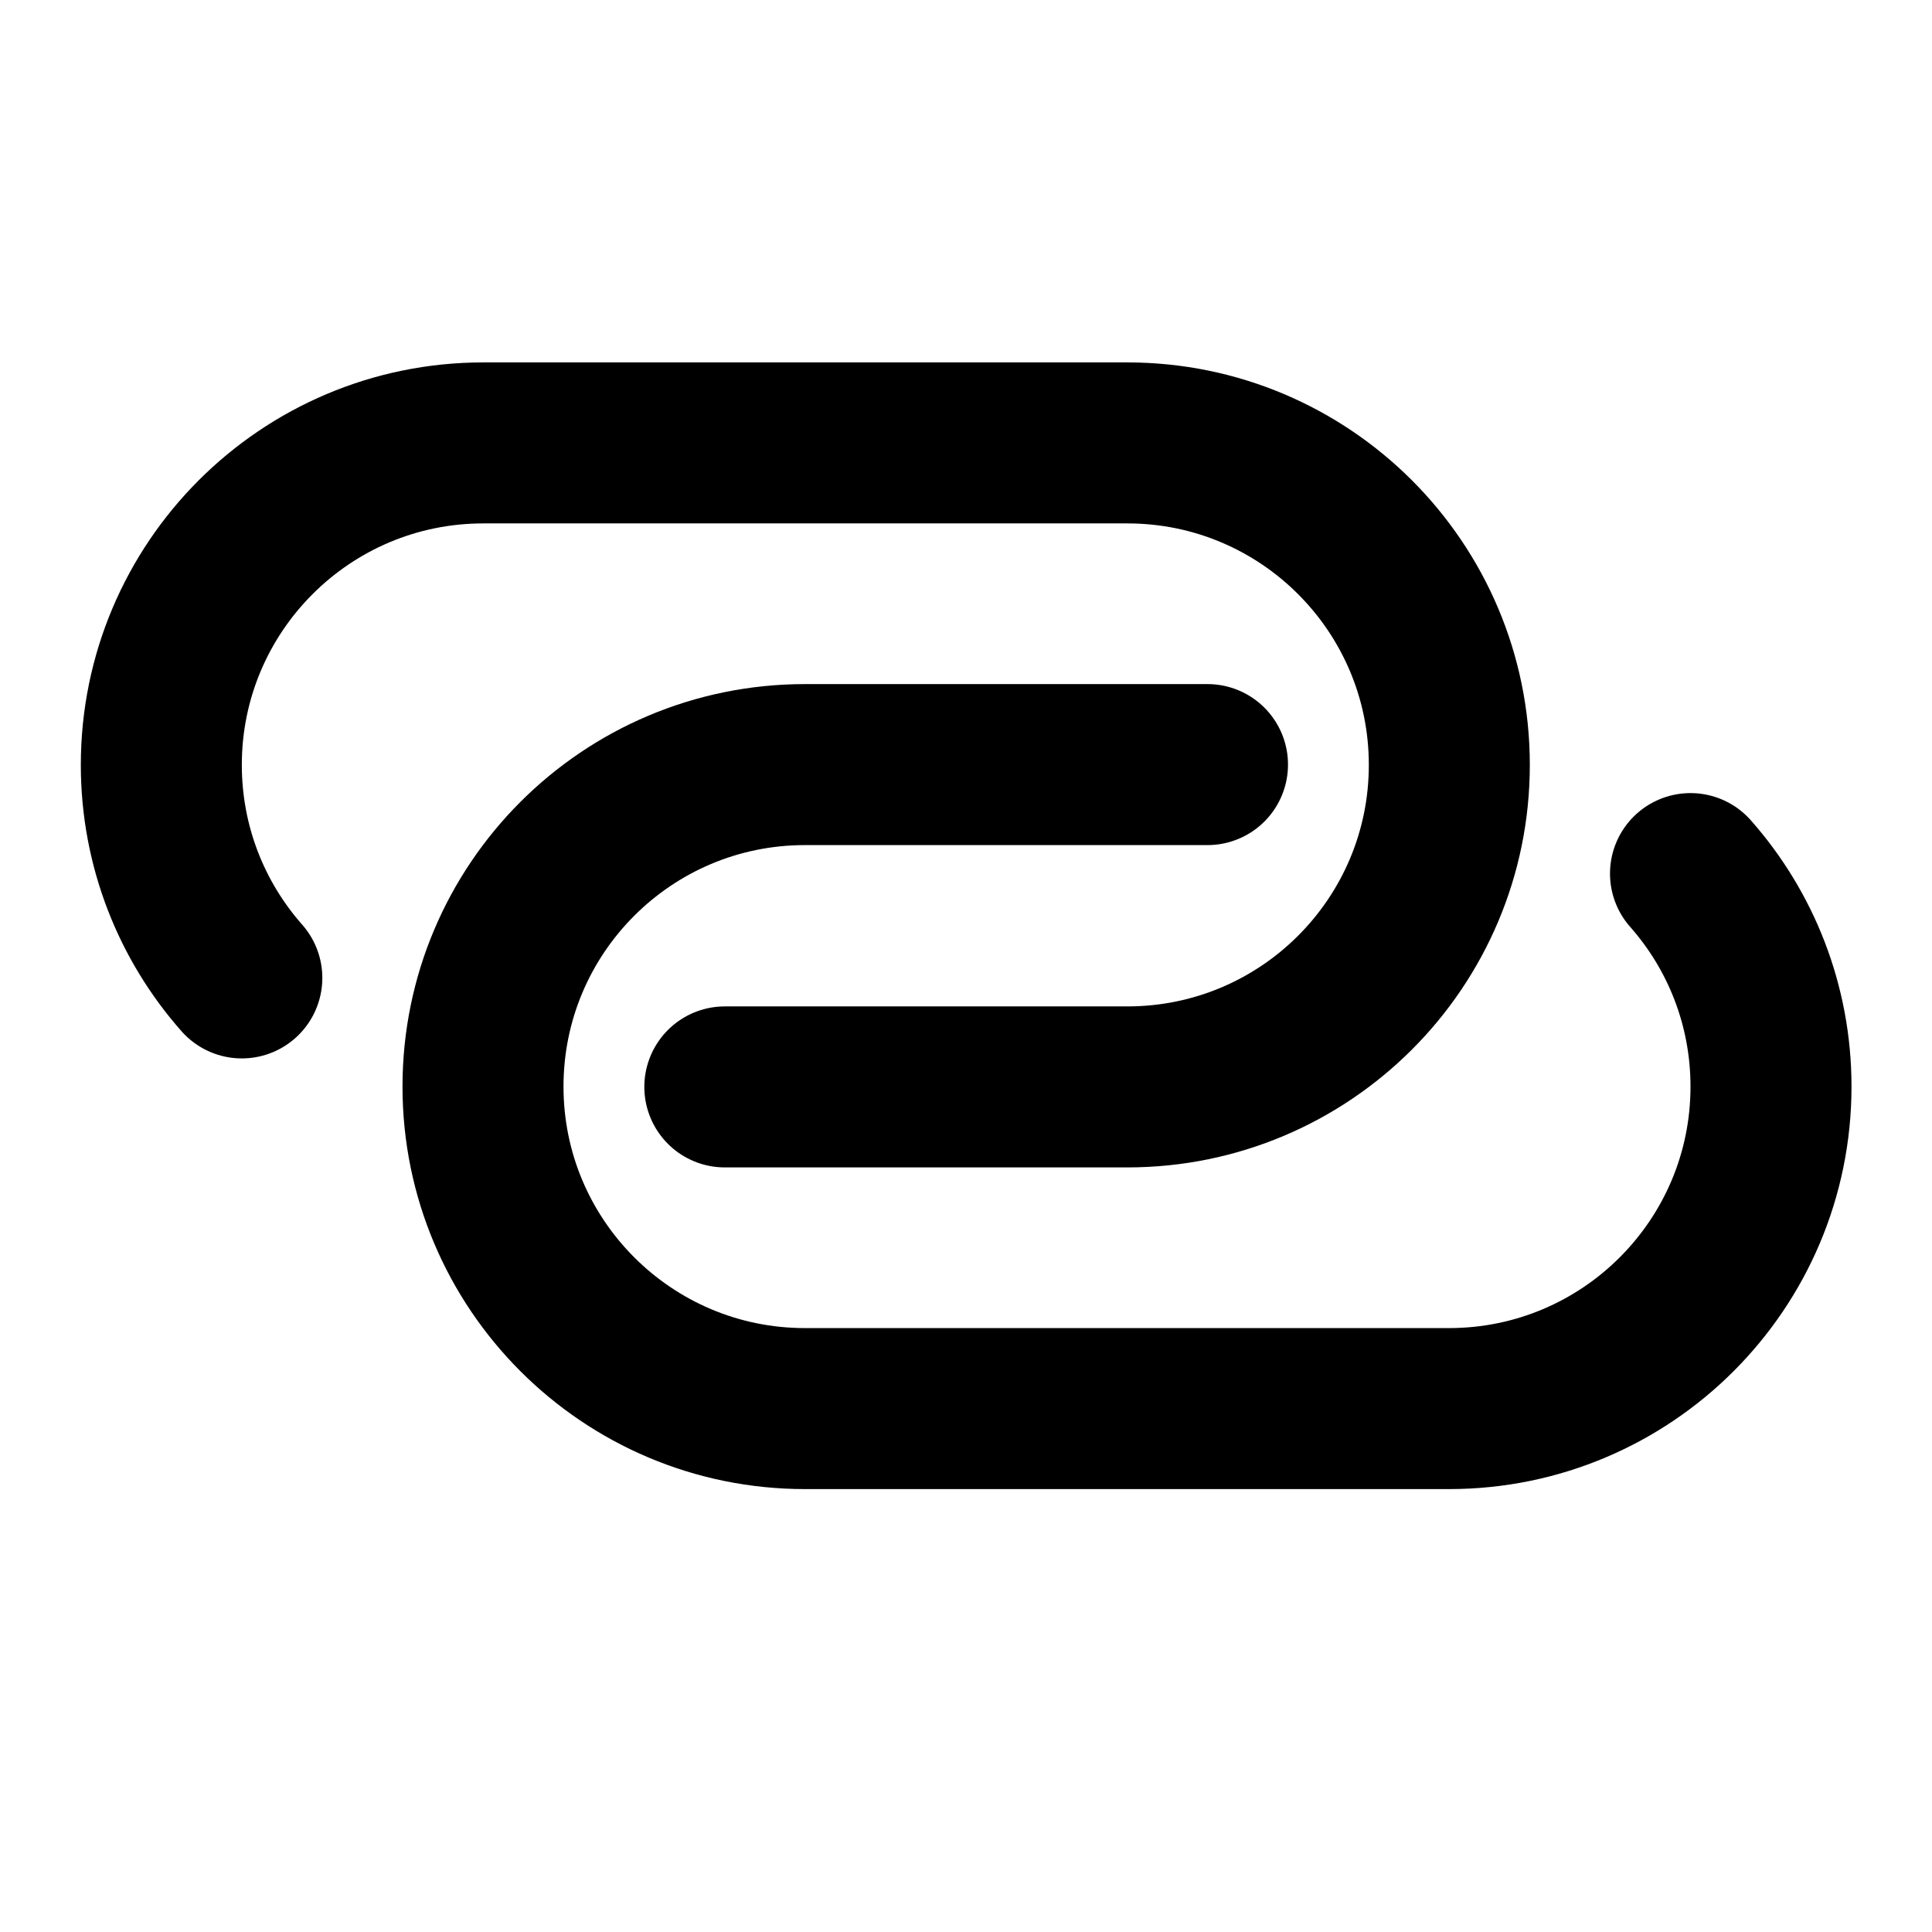<?xml version="1.0" encoding="UTF-8"?> <svg xmlns="http://www.w3.org/2000/svg" width="12" height="12" viewBox="0 0 12 12" fill="none"><path d="M7.5 4.749H5C3.895 4.749 3 5.644 3 6.749C3 7.853 3.895 8.749 5 8.749H9C10.105 8.749 11 7.853 11 6.749C11 6.242 10.811 5.778 10.5 5.426" stroke="black" stroke-linecap="round" stroke-linejoin="round"></path><path d="M1.502 6.074C1.191 5.722 1.002 5.258 1.002 4.751C1.002 3.647 1.897 2.751 3.002 2.751H7.002C8.107 2.751 9.002 3.647 9.002 4.751C9.002 5.856 8.107 6.751 7.002 6.751H4.502" stroke="black" stroke-linecap="round" stroke-linejoin="round"></path></svg> 